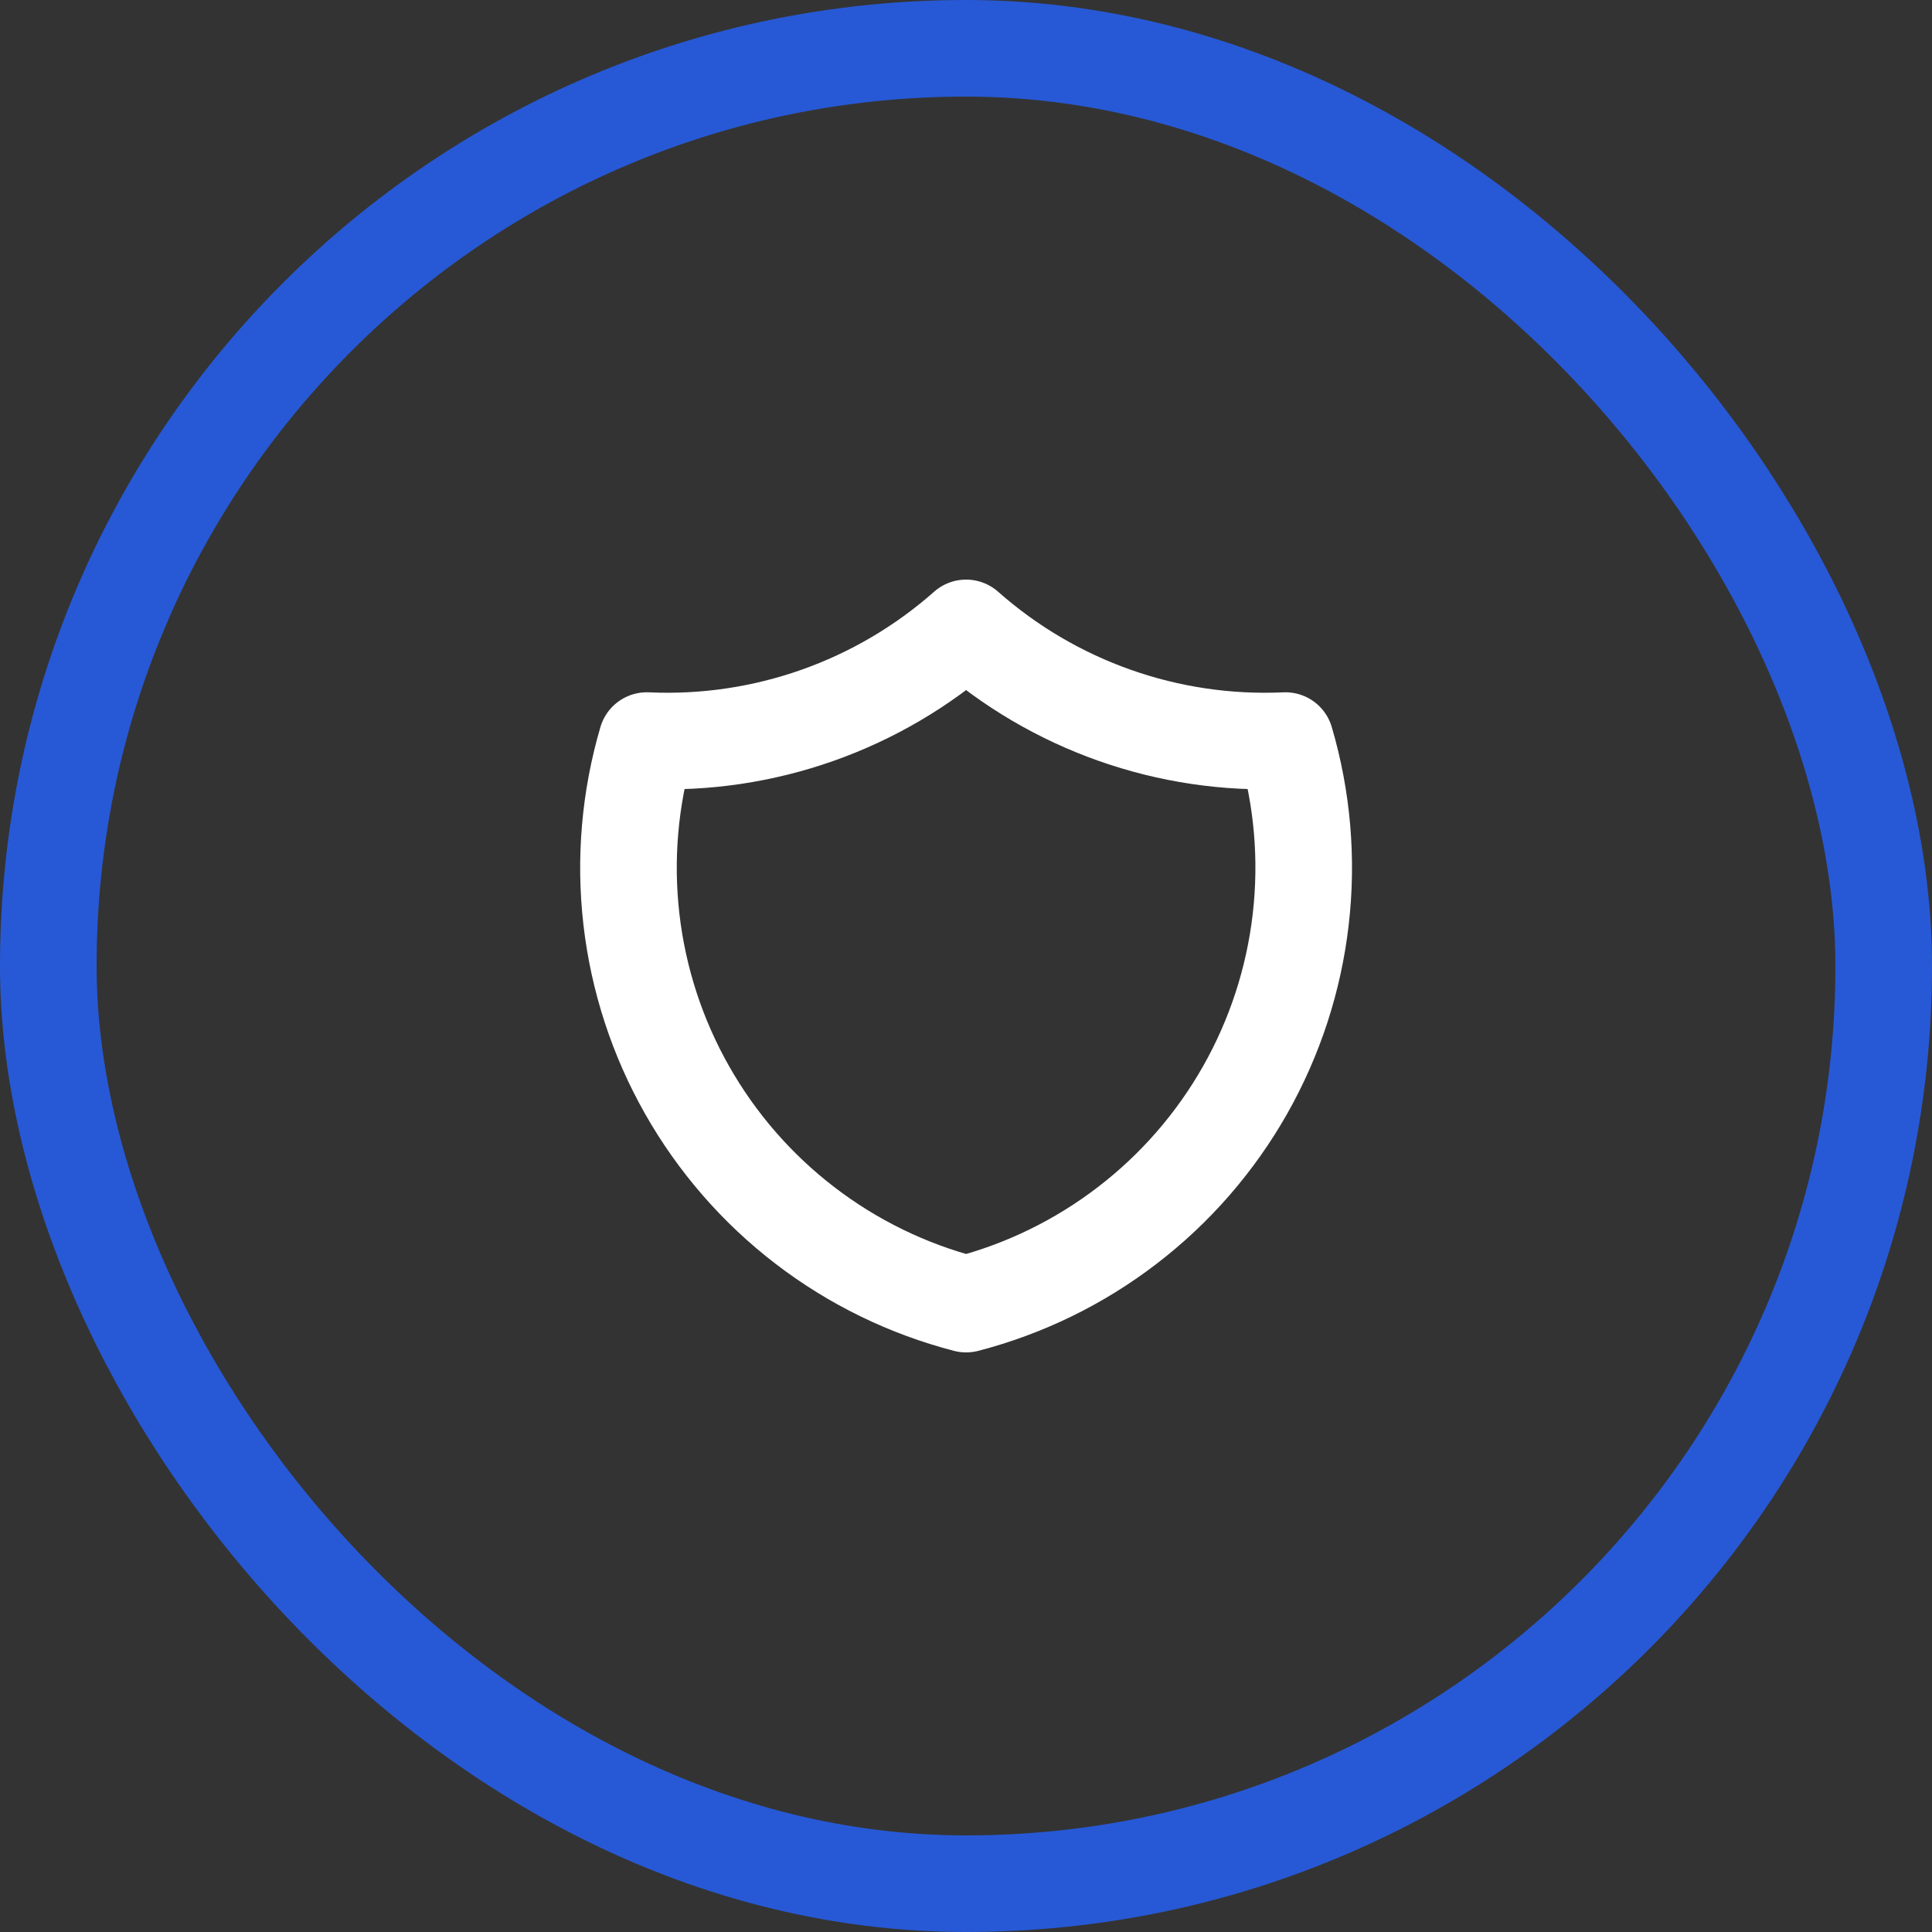 <svg width="40" height="40" viewBox="0 0 40 40" fill="none" xmlns="http://www.w3.org/2000/svg">
<rect x="0" y="0" width="40" height="40" fill="#333333" stroke="none"/>
<rect x="1" y="1" width="38" height="38" rx="19" stroke="#2759D6" stroke-width="2"/>
<path d="M20.002 13C21.819 14.607 24.19 15.444 26.613 15.333C26.966 16.534 27.074 17.792 26.93 19.035C26.787 20.278 26.395 21.479 25.779 22.567C25.162 23.655 24.333 24.609 23.34 25.37C22.348 26.132 21.213 26.686 20.002 27C18.791 26.686 17.655 26.132 16.663 25.37C15.671 24.609 14.842 23.655 14.225 22.567C13.608 21.479 13.216 20.278 13.073 19.035C12.93 17.792 13.038 16.534 13.391 15.333C15.814 15.444 18.185 14.607 20.002 13Z" stroke="white" stroke-width="2" stroke-linecap="round" stroke-linejoin="round"/>
</svg>
